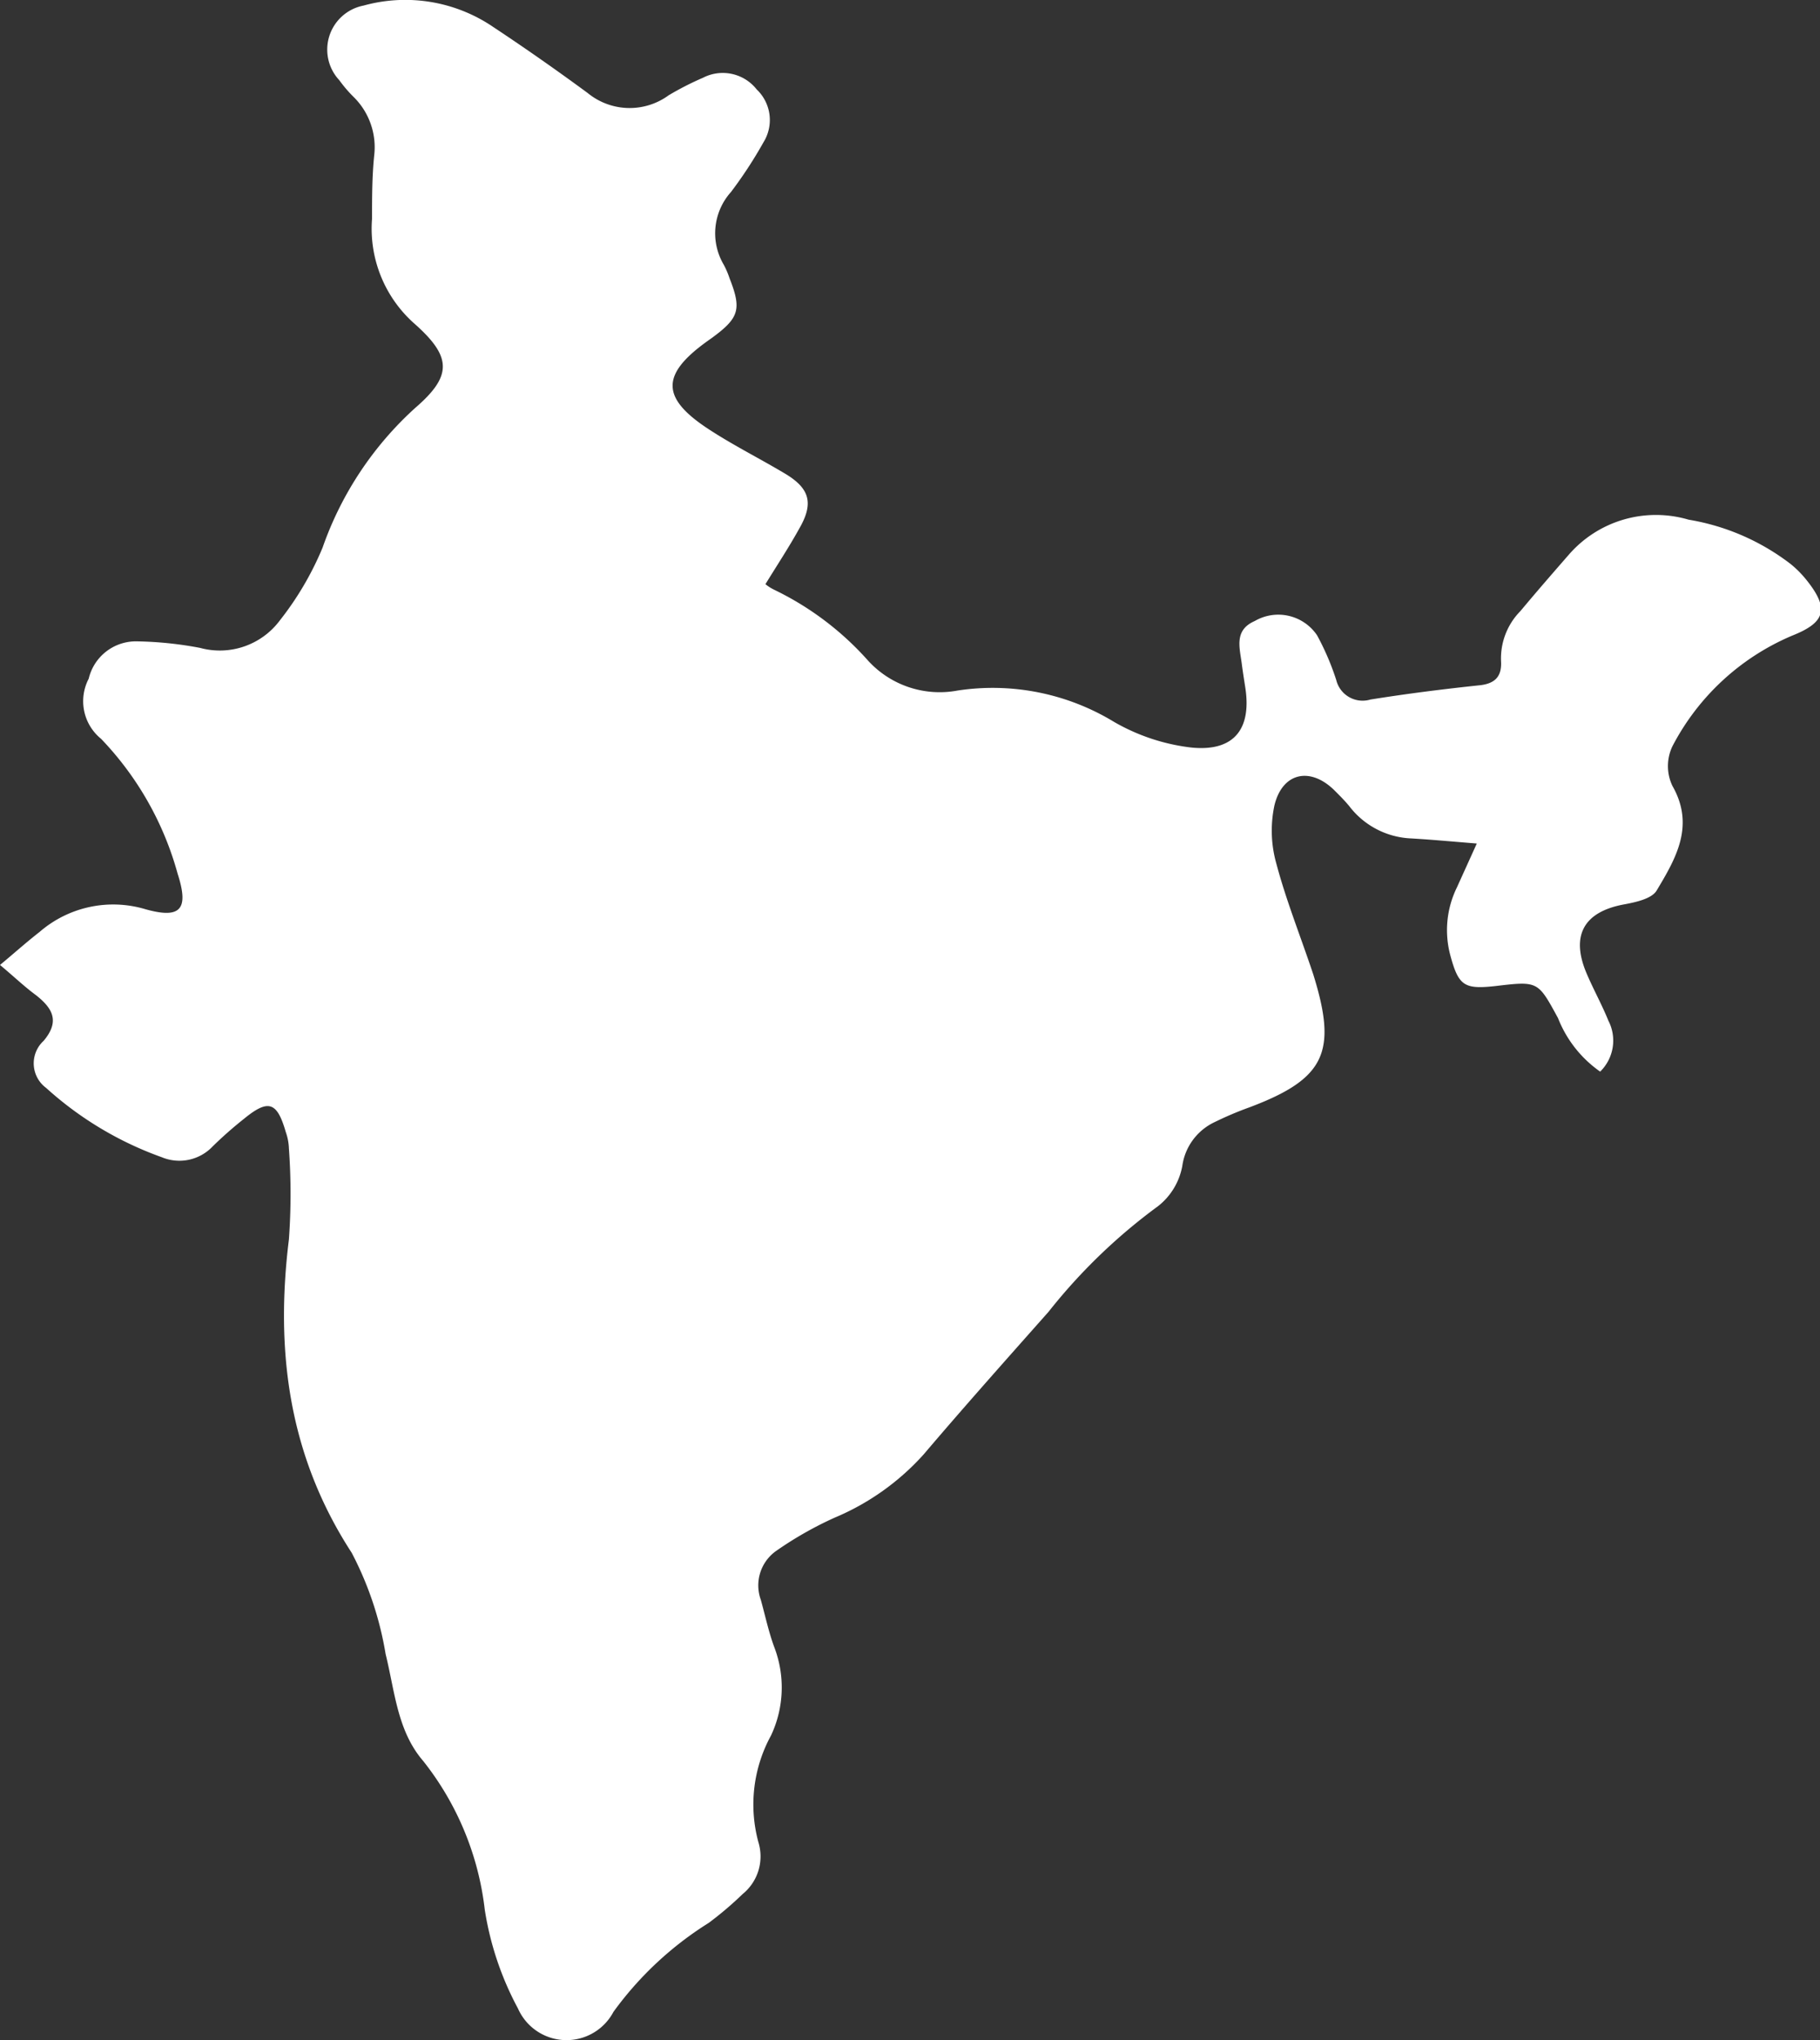 <svg xmlns="http://www.w3.org/2000/svg" viewBox="0 0 75.09 84.17"><rect x="0" y="0" width="75.09" height="84.17" fill="#333333" stroke="none"/><defs><style>.cls-1{fill:#fff;}</style></defs><g id="Layer_2" data-name="Layer 2"><g id="Banner"><path class="cls-1" d="M0,39.81c.59-.49,1.09-.94,1.63-1.36A4.64,4.64,0,0,1,6,37.51c1.46.41,1.8,0,1.33-1.46a13,13,0,0,0-3.16-5.57A2,2,0,0,1,3.66,28a2,2,0,0,1,2-1.54,15.09,15.09,0,0,1,2.6.27,3.09,3.09,0,0,0,3.29-1.14,12.7,12.7,0,0,0,1.76-3,14,14,0,0,1,3.82-5.76c1.53-1.32,1.51-2.1,0-3.45a5.23,5.23,0,0,1-1.78-4.36c0-.87,0-1.75.09-2.62A2.91,2.91,0,0,0,14.59,4,5.43,5.43,0,0,1,14,3.31,1.85,1.85,0,0,1,15,.23a6.45,6.45,0,0,1,5.36.89C21.69,2,23,2.92,24.25,3.84a2.73,2.73,0,0,0,3.34.09A12.19,12.19,0,0,1,29,3.21a1.78,1.78,0,0,1,2.22.48,1.74,1.74,0,0,1,.28,2.18,18,18,0,0,1-1.34,2.05,2.55,2.55,0,0,0-.3,3,3.5,3.5,0,0,1,.24.56c.5,1.27.4,1.63-.7,2.44l-.21.15c-1.94,1.39-1.93,2.36.1,3.67,1,.65,2.08,1.19,3.1,1.8s1.19,1.22.59,2.26c-.42.76-.9,1.49-1.4,2.3a1.87,1.87,0,0,0,.36.23,12.36,12.36,0,0,1,3.88,2.93,4,4,0,0,0,3.68,1.23,9.63,9.63,0,0,1,6.46,1.29,8.3,8.3,0,0,0,3.19,1.06c1.77.18,2.51-.77,2.22-2.53-.05-.32-.1-.64-.14-.95-.09-.67-.31-1.37.54-1.74a1.93,1.93,0,0,1,2.57.59,10.74,10.74,0,0,1,.79,1.84,1.12,1.12,0,0,0,1.41.81c1.5-.24,3-.43,4.52-.59.62-.07.91-.36.87-1a2.78,2.78,0,0,1,.8-2.06c.65-.78,1.32-1.55,2-2.33a4.76,4.76,0,0,1,4.94-1.44,9.43,9.43,0,0,1,4.21,1.83,4.31,4.31,0,0,1,.67.68c.93,1.17.76,1.73-.6,2.27A9.92,9.92,0,0,0,69,30.79,1.9,1.9,0,0,0,69,32.42c.94,1.65.14,3-.65,4.32-.21.35-.9.49-1.39.58-1.6.31-2.15,1.26-1.52,2.79.28.67.64,1.31.92,2a1.79,1.79,0,0,1-.34,2.1A4.86,4.86,0,0,1,64.28,42c-.83-1.52-.81-1.53-2.58-1.32-1.28.14-1.52,0-1.86-1.26a4,4,0,0,1,.27-2.81l.82-1.81c-1-.08-1.84-.16-2.7-.21a3.39,3.39,0,0,1-2.56-1.33c-.18-.22-.39-.43-.6-.64-1-1-2.16-.76-2.49.61a5,5,0,0,0,.08,2.4c.41,1.54,1,3,1.52,4.56,1,3.2.51,4.31-2.62,5.49a14.13,14.13,0,0,0-1.44.61,2.36,2.36,0,0,0-1.34,1.81,2.73,2.73,0,0,1-1,1.66,23.35,23.35,0,0,0-4.52,4.36C41.55,56.05,39.81,58,38.11,60a10.27,10.27,0,0,1-3.67,2.61A14.92,14.92,0,0,0,32,64a1.74,1.74,0,0,0-.61,2c.18.65.32,1.31.55,1.94a4.65,4.65,0,0,1-.13,3.66A5.93,5.93,0,0,0,31.29,76a2,2,0,0,1-.65,2.14,14.22,14.22,0,0,1-1.4,1.19A14.05,14.05,0,0,0,25.31,83a2.19,2.19,0,0,1-3.94-.14A12.7,12.7,0,0,1,20,78.78a12.1,12.1,0,0,0-2.54-6.13c-1.07-1.24-1.17-2.88-1.55-4.41a13.83,13.83,0,0,0-1.4-4.18c-2.6-4-3.16-8.32-2.59-12.93a26.11,26.11,0,0,0,0-3.75,2.28,2.28,0,0,0-.13-.68c-.36-1.25-.72-1.37-1.74-.53A16.32,16.32,0,0,0,8.77,47.3a1.89,1.89,0,0,1-2.1.44A14.25,14.25,0,0,1,1.9,44.88a1.26,1.26,0,0,1-.1-1.94c.68-.81.37-1.34-.31-1.88C1,40.7.6,40.31,0,39.81Z"/></g></g></svg>